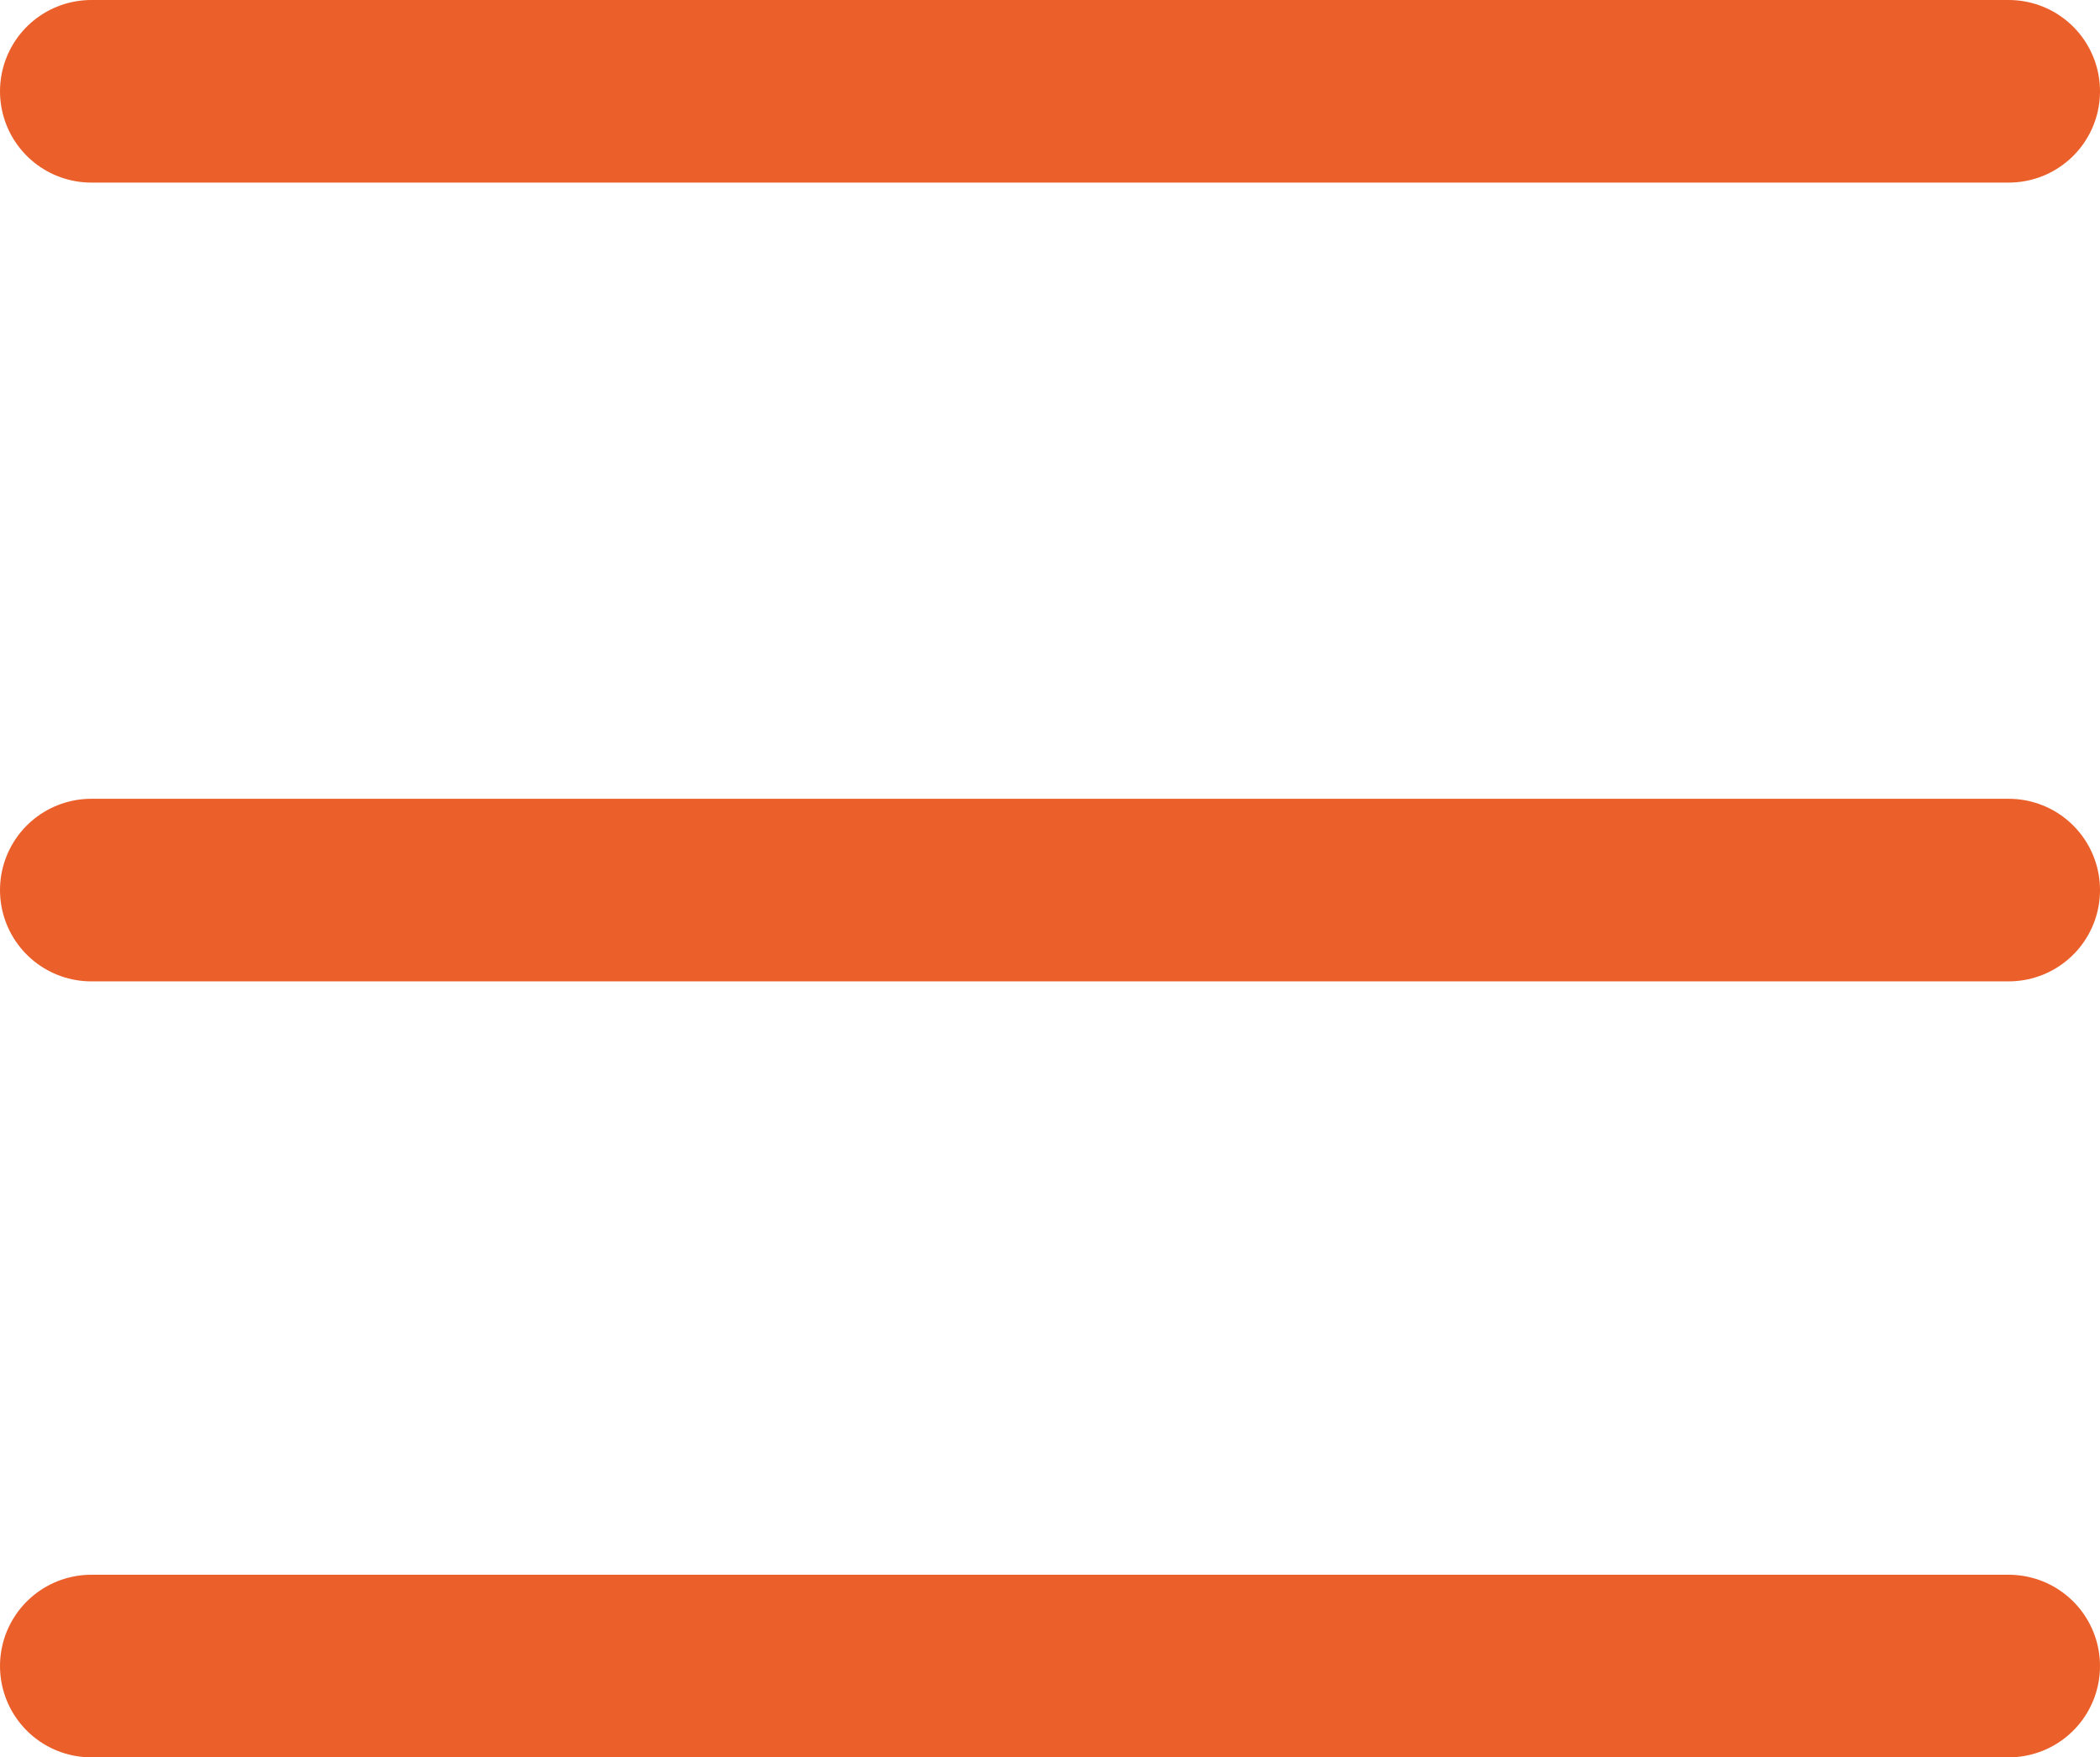 <svg width="92" height="77" viewBox="0 0 92 77" fill="none" xmlns="http://www.w3.org/2000/svg">
<path d="M4 4H88" stroke="#EB5F2A" stroke-width="8" stroke-linecap="round"/>
<path d="M4 39H88" stroke="#EB5F2A" stroke-width="8" stroke-linecap="round"/>
<path d="M4 73H88" stroke="#EB5F2A" stroke-width="8" stroke-linecap="round"/>
</svg>
